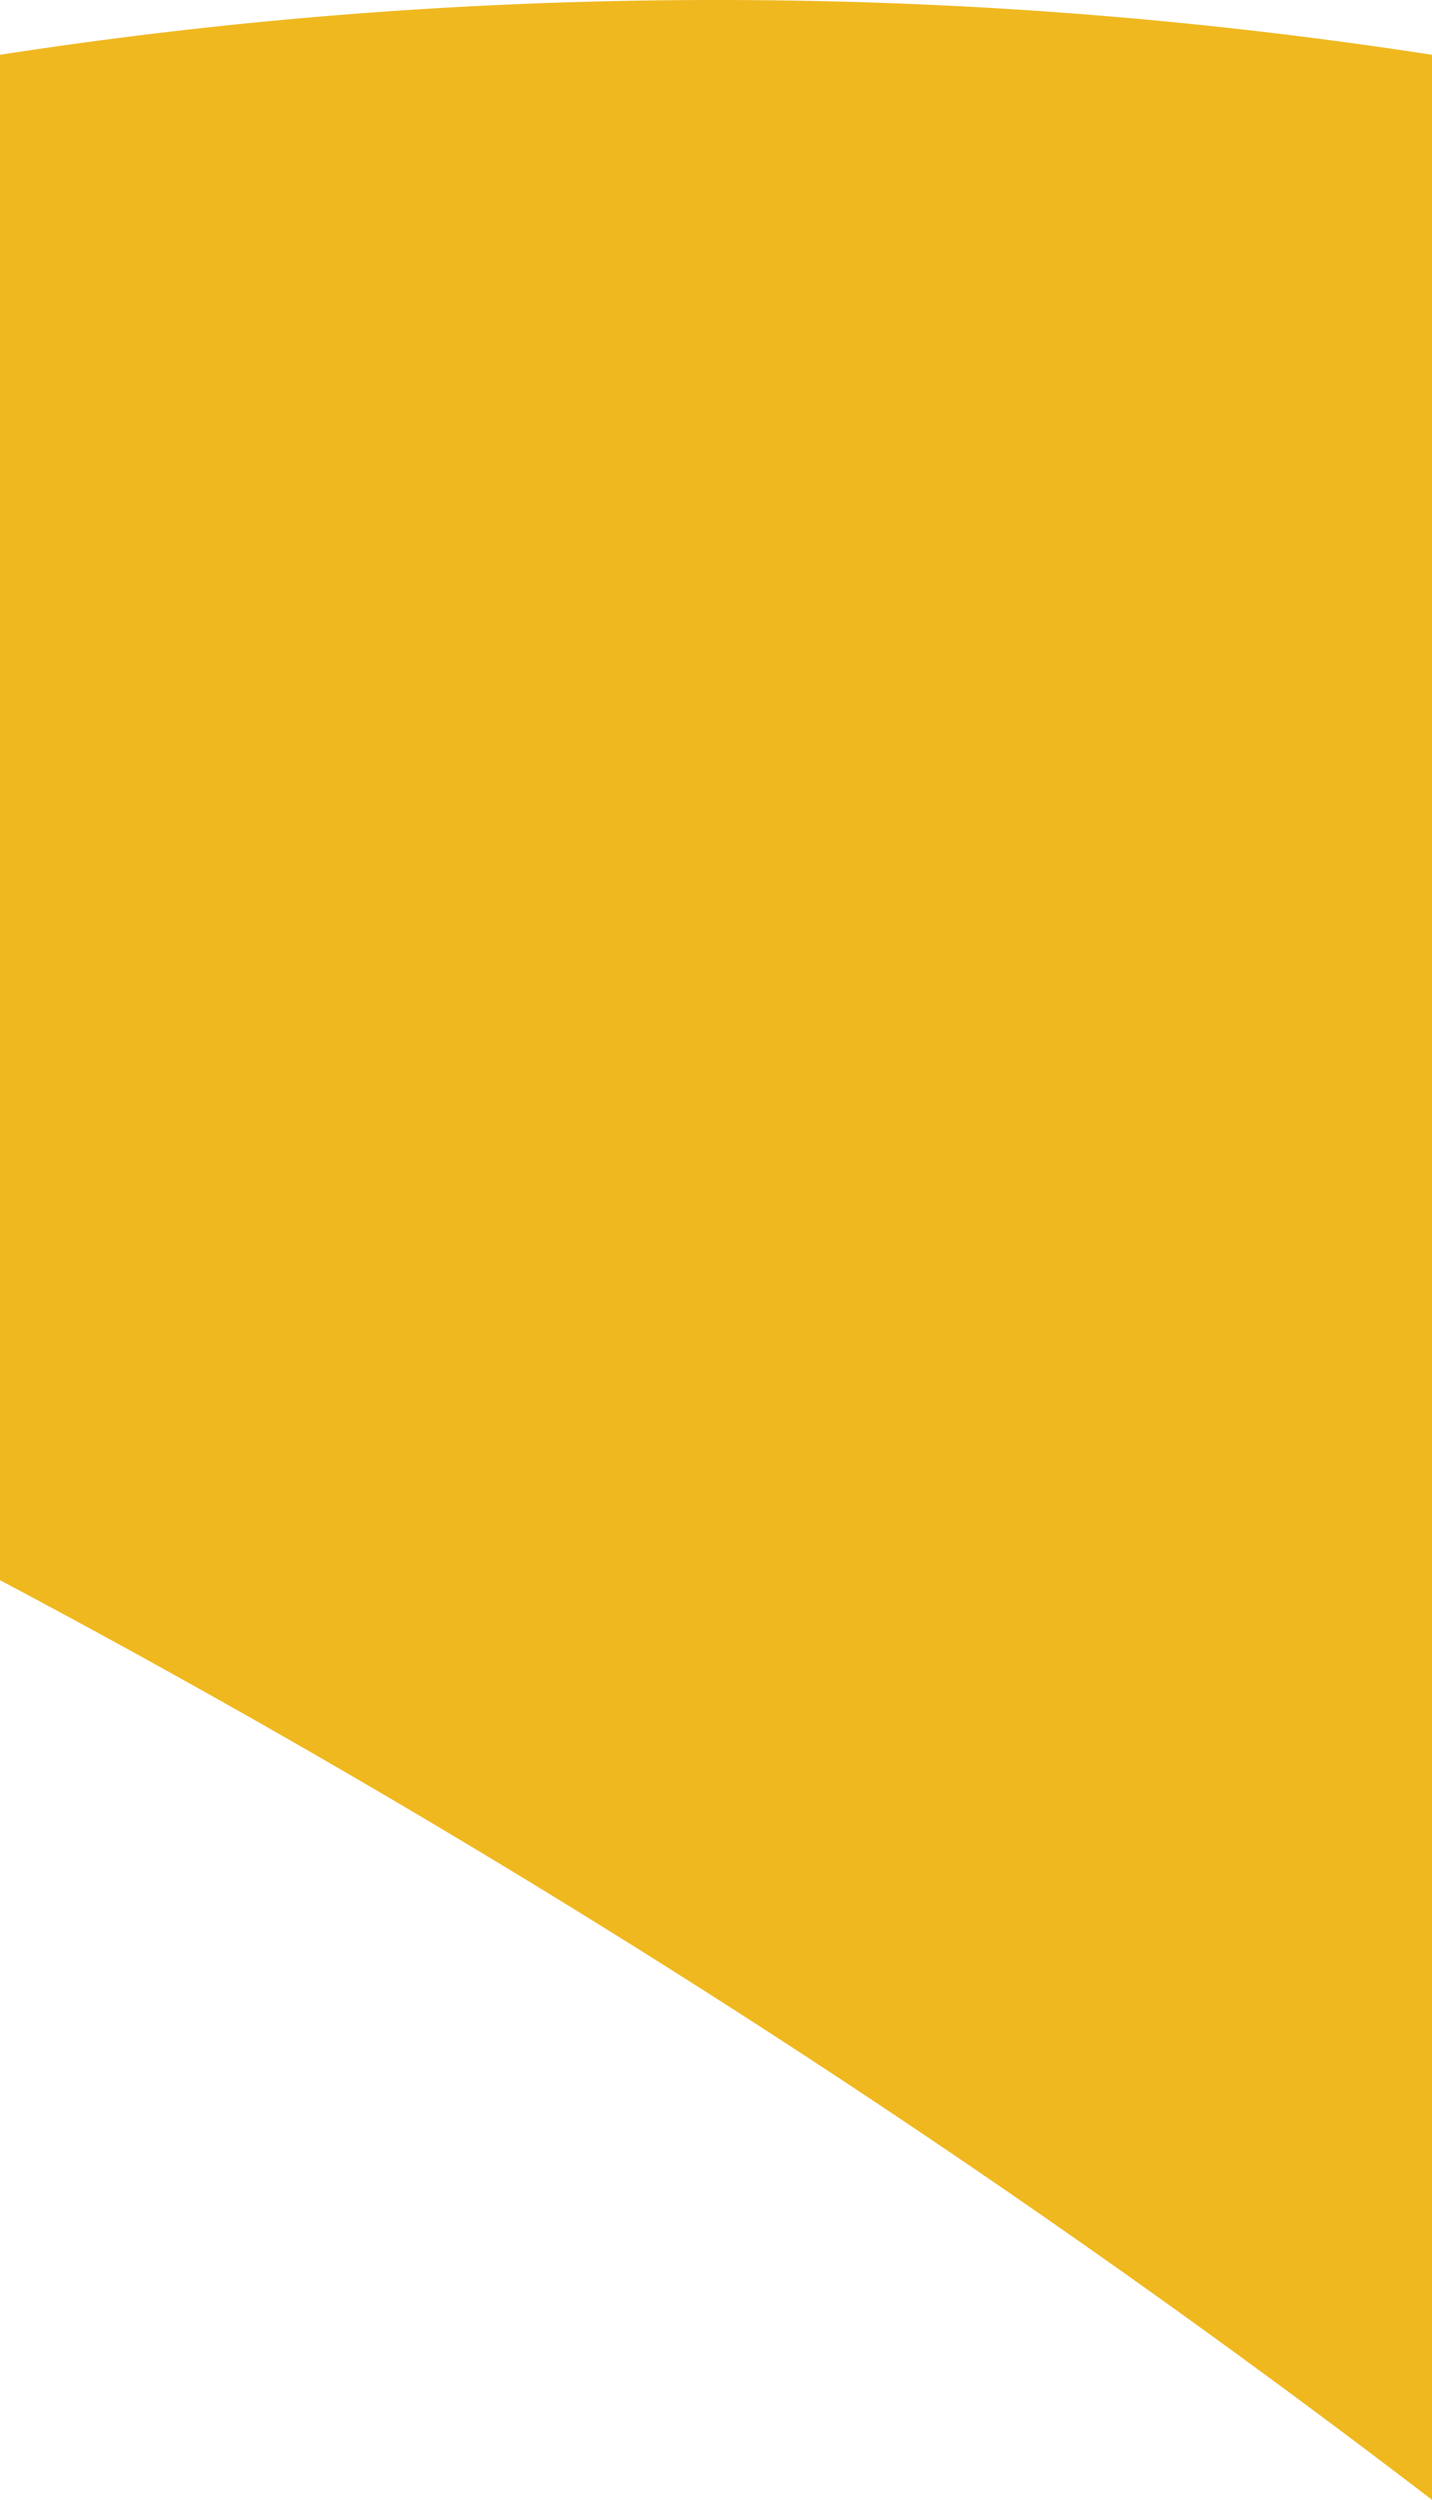 <svg xmlns="http://www.w3.org/2000/svg" width="51" height="89" viewBox="0 0 51 89">
    <path fill="#F0B81F" fill-rule="evenodd" d="M51 1.951A166.659 166.659 0 0 0 25.477 0C16.83 0 8.315.664 0 1.951v54.307A367.21 367.21 0 0 1 51 89V1.951z"/>
</svg>
